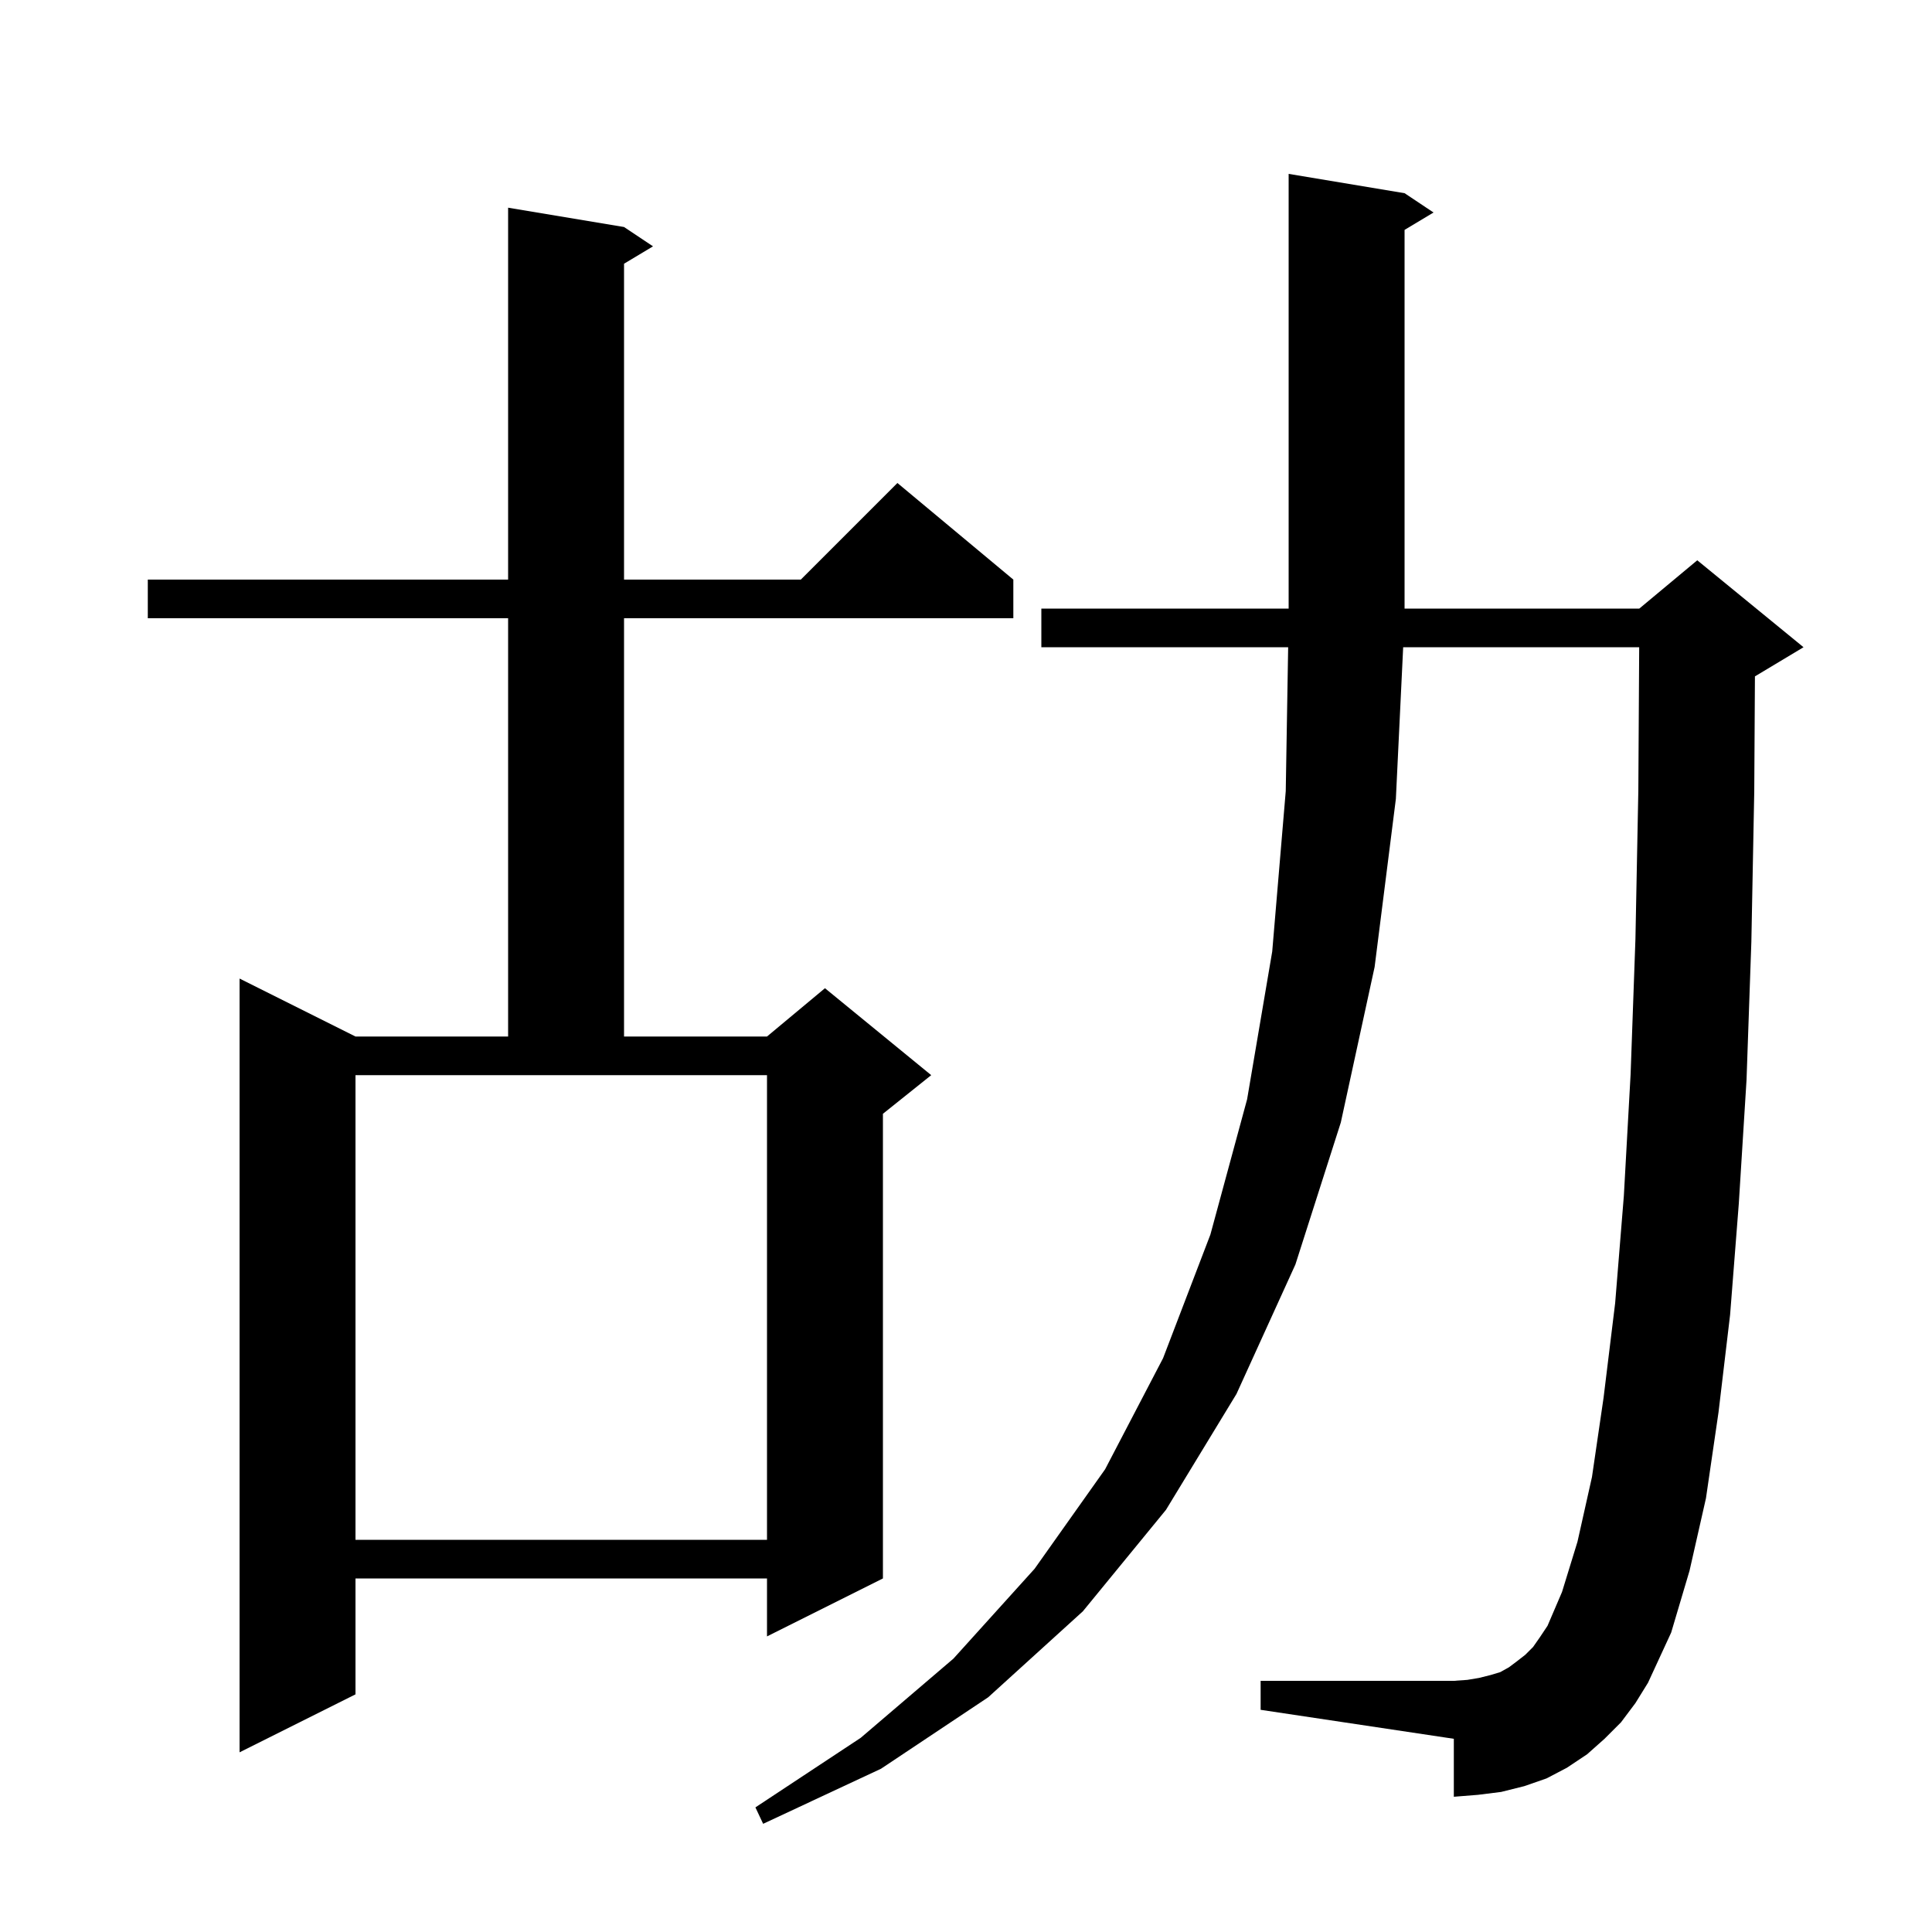 <svg xmlns="http://www.w3.org/2000/svg" xmlns:xlink="http://www.w3.org/1999/xlink" version="1.1" baseProfile="full" viewBox="0 0 200 200" width="200" height="200"><g fill="currentColor"><path d="M 167.8 178.3 L 166.1 180.0 L 164.3 181.6 L 162.2 183.0 L 160.1 184.1 L 157.8 184.9 L 155.4 185.5 L 153.0 185.8 L 150.5 186.0 L 150.5 180.0 L 130.5 177.0 L 130.5 174.0 L 150.5 174.0 L 151.9 173.9 L 153.1 173.7 L 154.3 173.4 L 155.3 173.1 L 156.2 172.6 L 157.0 172.0 L 157.9 171.3 L 158.7 170.5 L 159.4 169.5 L 160.2 168.3 L 161.7 164.8 L 163.3 159.6 L 164.8 152.9 L 166.0 144.7 L 167.2 134.9 L 168.1 123.8 L 168.8 111.2 L 169.3 97.2 L 169.6 81.8 L 169.688 67.0 L 145.256 67.0 L 144.5 82.7 L 142.3 100.1 L 138.8 116.2 L 134.1 130.9 L 128.0 144.3 L 120.7 156.3 L 112.1 166.8 L 102.3 175.7 L 91.2 183.1 L 79.0 188.8 L 78.2 187.1 L 89.1 179.9 L 98.7 171.7 L 107.1 162.4 L 114.4 152.1 L 120.4 140.6 L 125.3 127.8 L 129.1 113.8 L 131.7 98.5 L 133.1 81.9 L 133.35 67.0 L 107.8 67.0 L 107.8 63.0 L 133.4 63.0 L 133.4 18.0 L 145.4 20.0 L 148.4 22.0 L 145.4 23.8 L 145.4 63.0 L 169.7 63.0 L 175.7 58.0 L 186.7 67.0 L 181.7 70.0 L 181.67 70.012 L 181.6 81.9 L 181.3 97.5 L 180.8 111.8 L 180.0 124.6 L 179.1 136.1 L 177.9 146.2 L 176.6 155.1 L 174.9 162.6 L 173.0 169.0 L 170.6 174.2 L 169.3 176.3 Z M 64.6 23.5 L 67.6 25.5 L 64.6 27.3 L 64.6 60.0 L 82.9 60.0 L 92.9 50.0 L 104.9 60.0 L 104.9 64.0 L 64.6 64.0 L 64.6 107.3 L 79.4 107.3 L 85.4 102.3 L 96.4 111.3 L 91.4 115.3 L 91.4 163.4 L 79.4 169.4 L 79.4 163.4 L 36.8 163.4 L 36.8 175.4 L 24.8 181.4 L 24.8 101.3 L 36.8 107.3 L 52.6 107.3 L 52.6 64.0 L 15.3 64.0 L 15.3 60.0 L 52.6 60.0 L 52.6 21.5 Z M 36.8 159.4 L 79.4 159.4 L 79.4 111.3 L 36.8 111.3 Z "/></g></svg>